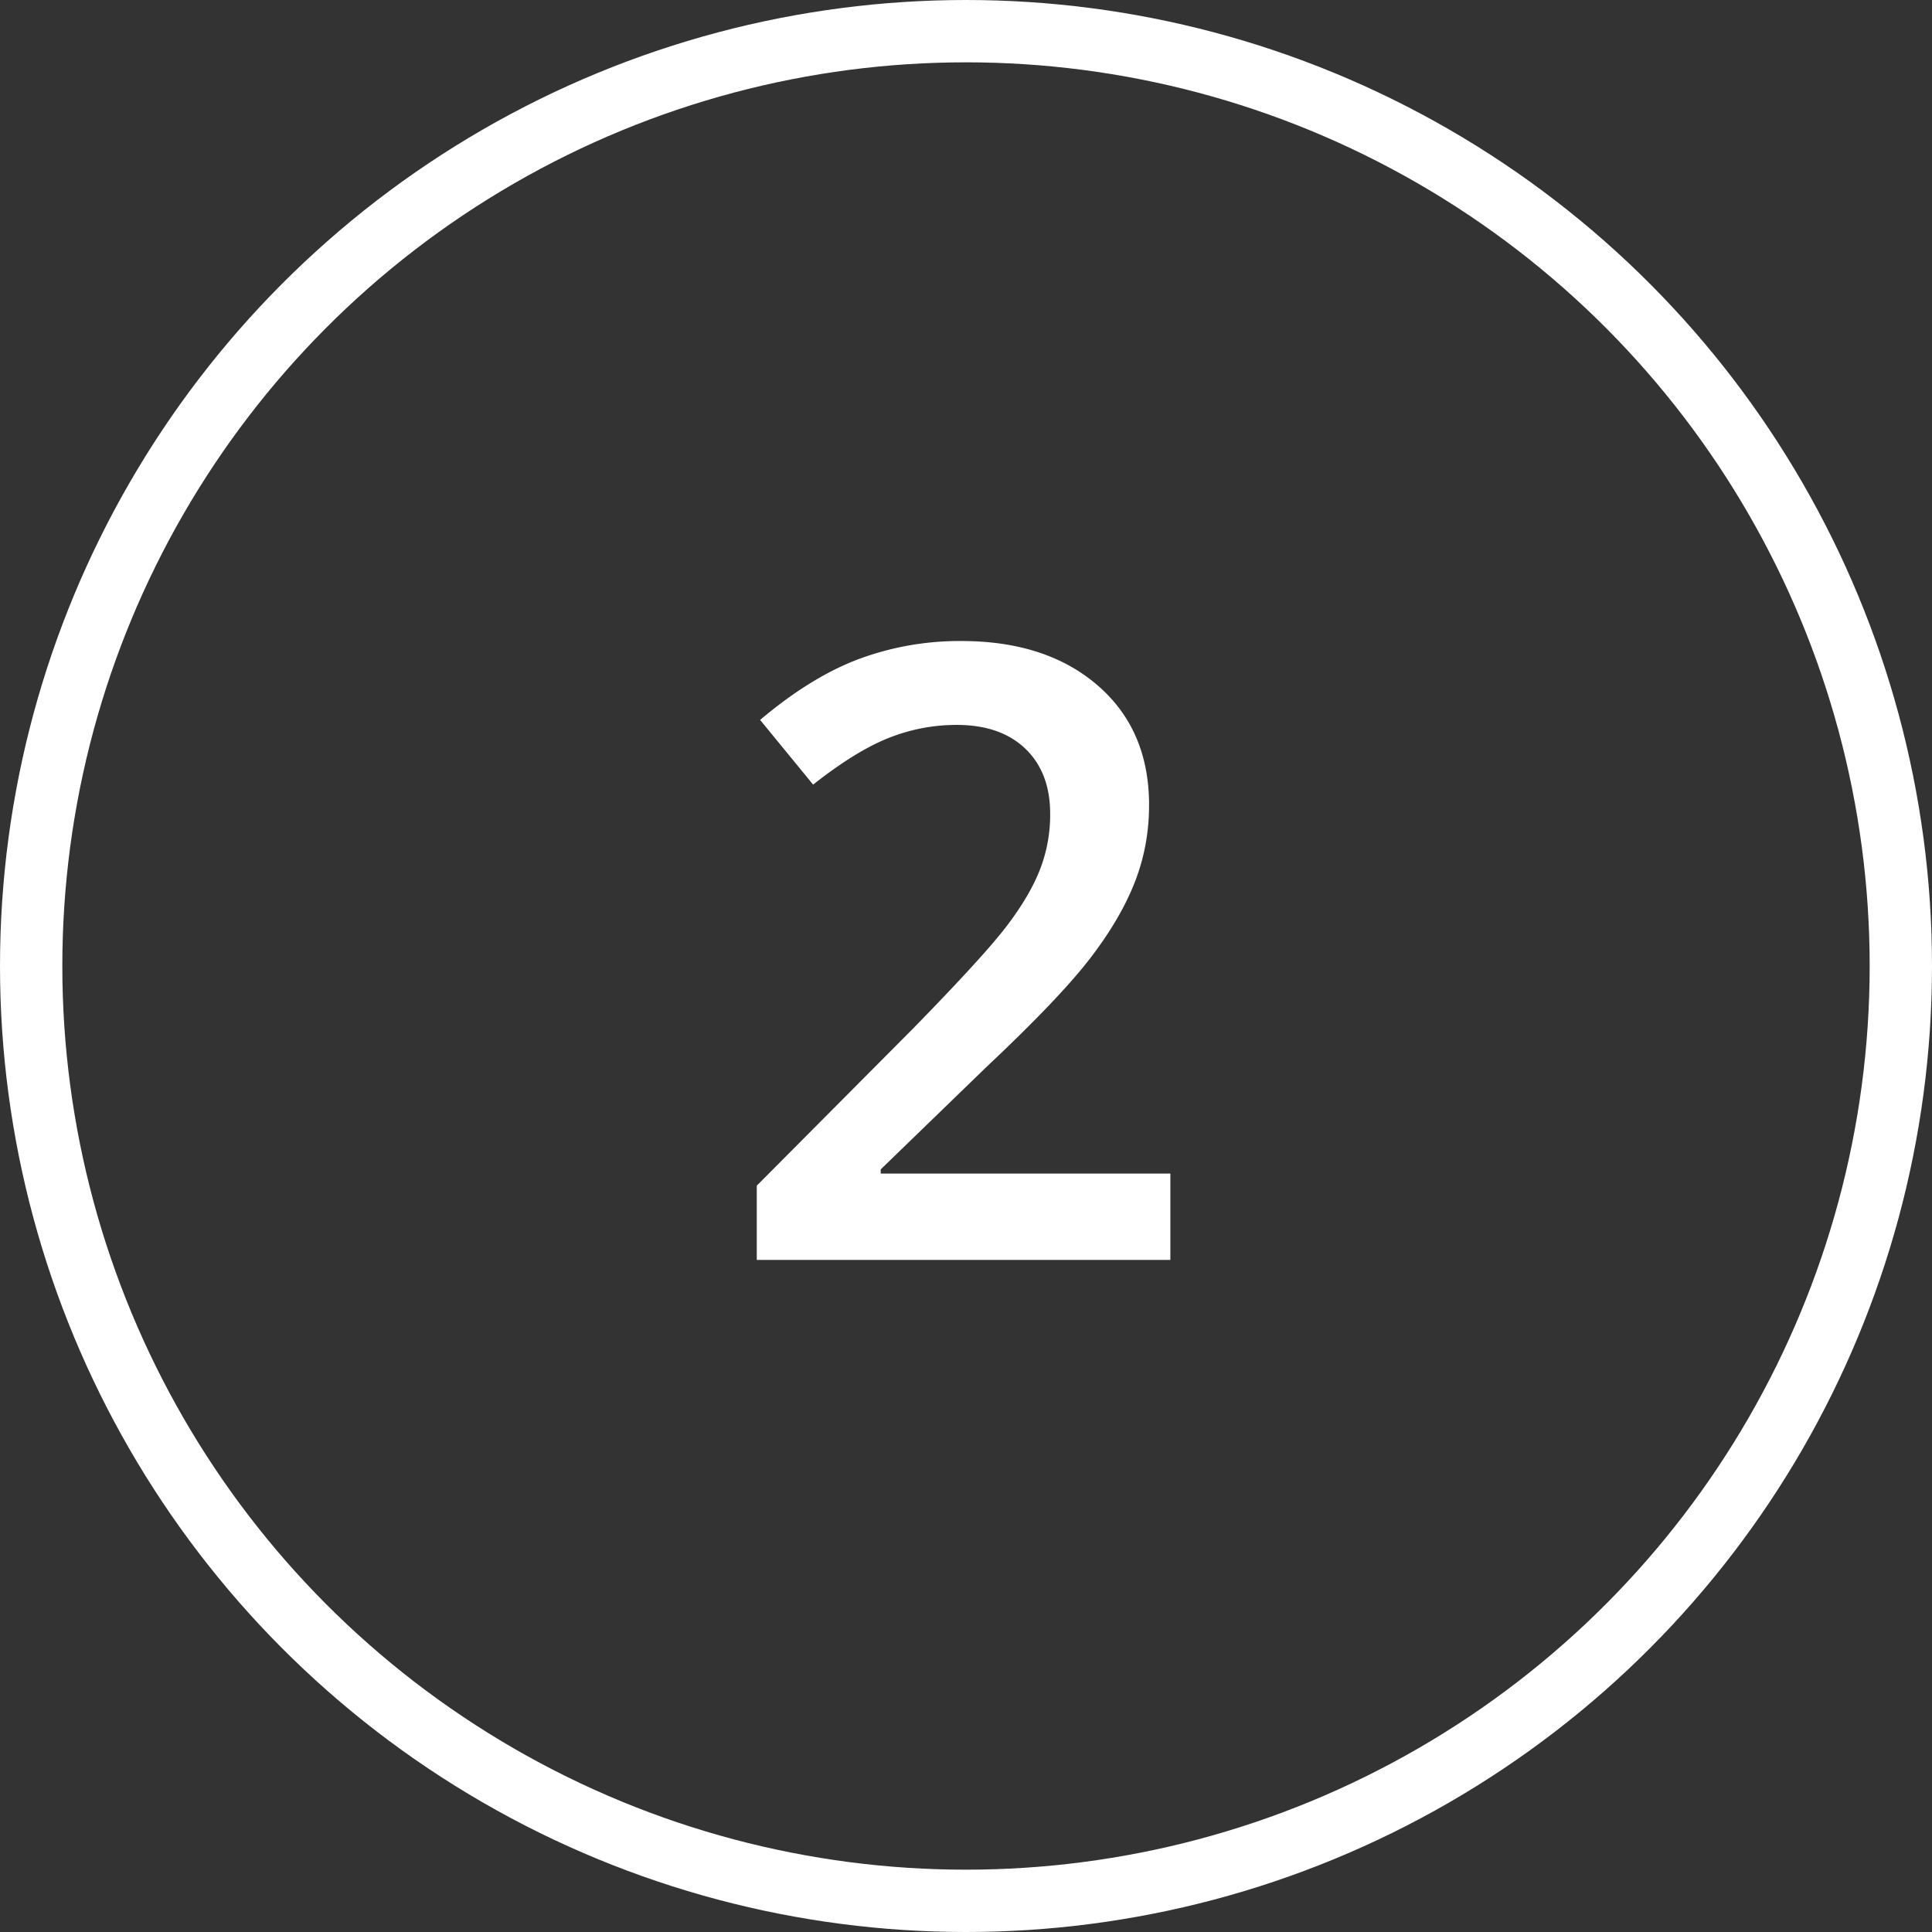 <svg xmlns="http://www.w3.org/2000/svg" width="62" height="62" viewBox="0 0 62 62">
    <rect x="0" y="0" width="62" height="62" fill="#333333" stroke="none"/>
    <g fill="none" fill-rule="evenodd" transform="translate(1 1)">
        <circle cx="30" cy="30" r="30" stroke="#FFF" stroke-width="2"/>
        <path fill="#FFF" d="M36.558 39.433H23.286v-2.384l5.049-5.076c1.49-1.527 2.48-2.61 2.966-3.248.487-.638.842-1.238 1.065-1.8a4.857 4.857 0 0 0 .335-1.809c0-.884-.266-1.58-.797-2.09-.531-.508-1.266-.763-2.203-.763-.75 0-1.476.139-2.176.416-.701.276-1.512.776-2.431 1.5l-1.701-2.076c1.09-.92 2.147-1.572 3.174-1.956a9.292 9.292 0 0 1 3.281-.576c1.822 0 3.281.476 4.38 1.427 1.098.95 1.647 2.23 1.647 3.837 0 .884-.158 1.723-.475 2.518-.317.794-.804 1.614-1.46 2.457-.657.844-1.748 1.985-3.275 3.422l-3.402 3.295v.134h9.295v2.772z"/>
    </g>
</svg>
